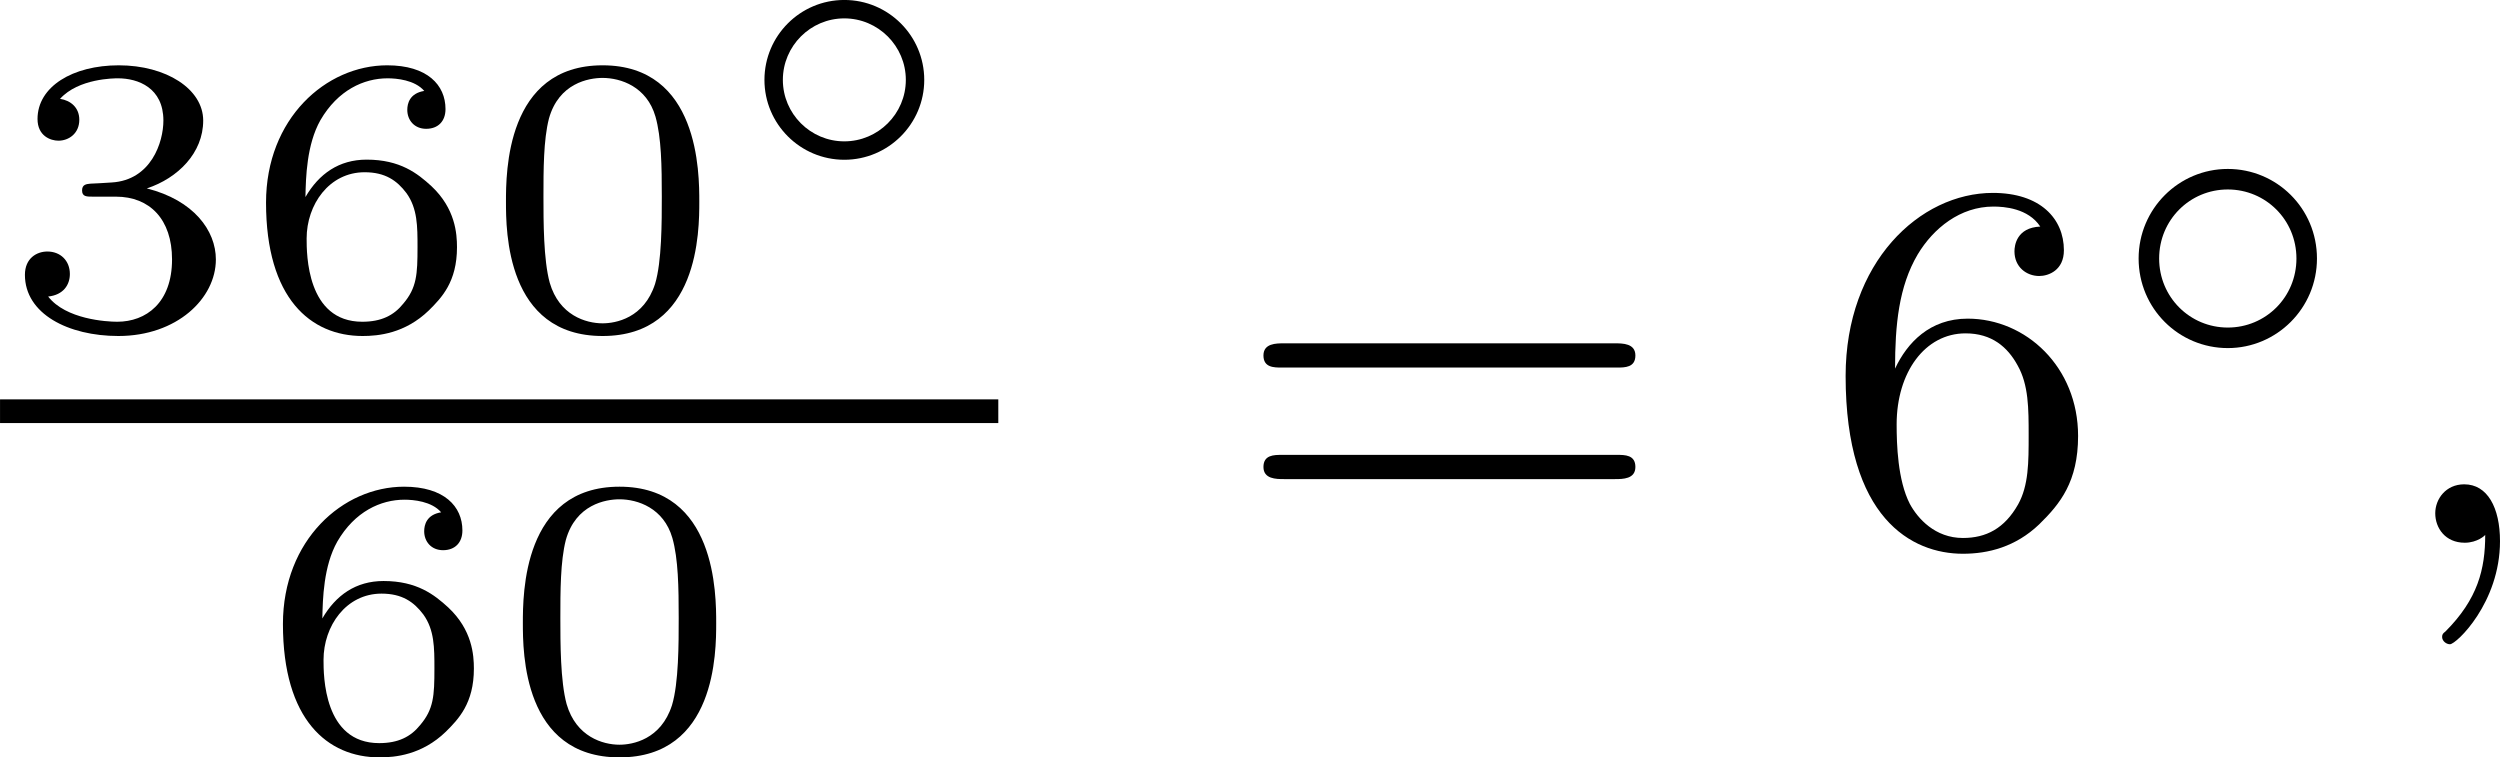 <?xml version='1.0' encoding='UTF-8'?>
<!-- This file was generated by dvisvgm 2.13.3 -->
<svg version='1.1' xmlns='http://www.w3.org/2000/svg' xmlns:xlink='http://www.w3.org/1999/xlink' width='75.751pt' height='22.948pt' viewBox='184.333 890.265 75.751 22.948'>
<defs>
<path id='g4-59' d='M1.49-.12C1.49 .399 1.379 .853 .885 1.347C.853 1.371 .837 1.387 .837 1.427C.837 1.49 .901 1.538 .956 1.538C1.052 1.538 1.714 .909 1.714-.024C1.714-.534 1.522-.885 1.172-.885C.893-.885 .733-.662 .733-.446C.733-.223 .885 0 1.18 0C1.371 0 1.49-.112 1.49-.12Z'/>
<path id='g7-54' d='M1.1-2.638C1.1-3.3 1.156-3.881 1.443-4.368C1.682-4.766 2.088-5.093 2.59-5.093C2.75-5.093 3.116-5.069 3.3-4.79C2.941-4.774 2.909-4.503 2.909-4.415C2.909-4.176 3.092-4.041 3.284-4.041C3.427-4.041 3.658-4.129 3.658-4.431C3.658-4.91 3.3-5.3 2.582-5.3C1.474-5.3 .351-4.248 .351-2.527C.351-.367 1.355 .167 2.128 .167C2.511 .167 2.925 .064 3.284-.279C3.602-.59 3.873-.925 3.873-1.618C3.873-2.662 3.084-3.395 2.2-3.395C1.626-3.395 1.283-3.029 1.1-2.638ZM2.128-.072C1.706-.072 1.443-.367 1.323-.59C1.14-.948 1.124-1.49 1.124-1.793C1.124-2.582 1.554-3.172 2.168-3.172C2.566-3.172 2.805-2.965 2.957-2.686C3.124-2.391 3.124-2.032 3.124-1.626S3.124-.869 2.965-.582C2.758-.215 2.479-.072 2.128-.072Z'/>
<path id='g7-61' d='M5.826-2.654C5.946-2.654 6.105-2.654 6.105-2.837S5.914-3.021 5.794-3.021H.781C.662-3.021 .47-3.021 .47-2.837S.63-2.654 .749-2.654H5.826ZM5.794-.964C5.914-.964 6.105-.964 6.105-1.148S5.946-1.331 5.826-1.331H.749C.63-1.331 .47-1.331 .47-1.148S.662-.964 .781-.964H5.794Z'/>
<path id='g8-14' d='M3.044-1.245C3.044-1.913 2.501-2.456 1.833-2.456S.623-1.913 .623-1.245S1.166-.035 1.833-.035S3.044-.578 3.044-1.245ZM1.833-.314C1.32-.314 .902-.732 .902-1.245S1.32-2.177 1.833-2.177S2.765-1.758 2.765-1.245S2.346-.314 1.833-.314Z'/>
<path id='g2-14' d='M3.258-1.494C3.258-2.254 2.648-2.851 1.907-2.851S.556-2.248 .556-1.494C.556-.735 1.166-.137 1.907-.137S3.258-.741 3.258-1.494ZM1.907-.448C1.333-.448 .867-.909 .867-1.494S1.333-2.54 1.907-2.54S2.947-2.08 2.947-1.494S2.481-.448 1.907-.448Z'/>
<path id='g5-48' d='M3.288-1.907C3.288-2.343 3.288-3.975 1.823-3.975S.359-2.343 .359-1.907C.359-1.476 .359 .126 1.823 .126S3.288-1.476 3.288-1.907ZM1.823-.066C1.572-.066 1.166-.185 1.022-.681C.927-1.028 .927-1.614 .927-1.985C.927-2.385 .927-2.845 1.01-3.168C1.16-3.706 1.614-3.784 1.823-3.784C2.098-3.784 2.493-3.652 2.624-3.198C2.714-2.881 2.72-2.445 2.72-1.985C2.72-1.602 2.72-.998 2.618-.664C2.451-.143 2.02-.066 1.823-.066Z'/>
<path id='g5-51' d='M1.757-1.985C2.266-1.985 2.606-1.644 2.606-1.034C2.606-.377 2.212-.09 1.775-.09C1.614-.09 .998-.126 .729-.472C.962-.496 1.058-.652 1.058-.813C1.058-1.016 .915-1.154 .717-1.154C.556-1.154 .377-1.052 .377-.801C.377-.209 1.034 .126 1.793 .126C2.678 .126 3.27-.442 3.27-1.034C3.27-1.47 2.935-1.931 2.224-2.11C2.696-2.266 3.078-2.648 3.078-3.138C3.078-3.616 2.517-3.975 1.799-3.975C1.1-3.975 .568-3.652 .568-3.162C.568-2.905 .765-2.833 .885-2.833C1.04-2.833 1.201-2.941 1.201-3.15C1.201-3.335 1.07-3.443 .909-3.467C1.19-3.778 1.733-3.778 1.787-3.778C2.092-3.778 2.475-3.634 2.475-3.138C2.475-2.809 2.289-2.236 1.692-2.2C1.584-2.194 1.423-2.182 1.369-2.182C1.309-2.176 1.243-2.17 1.243-2.08C1.243-1.985 1.309-1.985 1.411-1.985H1.757Z'/>
<path id='g5-54' d='M.974-1.979C.98-2.277 .992-2.774 1.201-3.144C1.465-3.599 1.859-3.778 2.218-3.778C2.355-3.778 2.63-3.754 2.774-3.587C2.552-3.551 2.517-3.395 2.517-3.3C2.517-3.144 2.624-3.013 2.803-3.013S3.096-3.126 3.096-3.312C3.096-3.676 2.821-3.975 2.212-3.975C1.285-3.975 .377-3.168 .377-1.895C.377-.442 1.052 .126 1.841 .126C2.074 .126 2.481 .09 2.845-.263C3.037-.454 3.27-.693 3.27-1.219C3.27-1.423 3.246-1.805 2.881-2.146C2.672-2.337 2.409-2.546 1.901-2.546C1.482-2.546 1.178-2.331 .974-1.979ZM1.835-.09C.992-.09 .992-1.118 .992-1.351C.992-1.865 1.333-2.355 1.871-2.355C2.182-2.355 2.361-2.23 2.505-2.038C2.672-1.805 2.672-1.536 2.672-1.219C2.672-.807 2.66-.604 2.457-.365C2.313-.185 2.122-.09 1.835-.09Z'/>
</defs>
<g id='page14' transform='matrix(2 0 0 2 0 0)'>
<use x='92.167' y='450.097' xlink:href='#g5-51'/>
<use x='95.82' y='450.097' xlink:href='#g5-54'/>
<use x='99.473' y='450.097' xlink:href='#g5-48'/>
<use x='103.125' y='447.588' xlink:href='#g8-14'/>
<rect x='92.167' y='451.183' height='.359' width='15.124'/>
<use x='96.076' y='456.481' xlink:href='#g5-54'/>
<use x='99.729' y='456.481' xlink:href='#g5-48'/>
<use x='110.838' y='453.355' xlink:href='#g7-61'/>
<use x='119.777' y='453.355' xlink:href='#g7-54'/>
<use x='124.011' y='450.543' xlink:href='#g2-14'/>
<use x='128.328' y='453.355' xlink:href='#g4-59'/>
</g>
</svg>